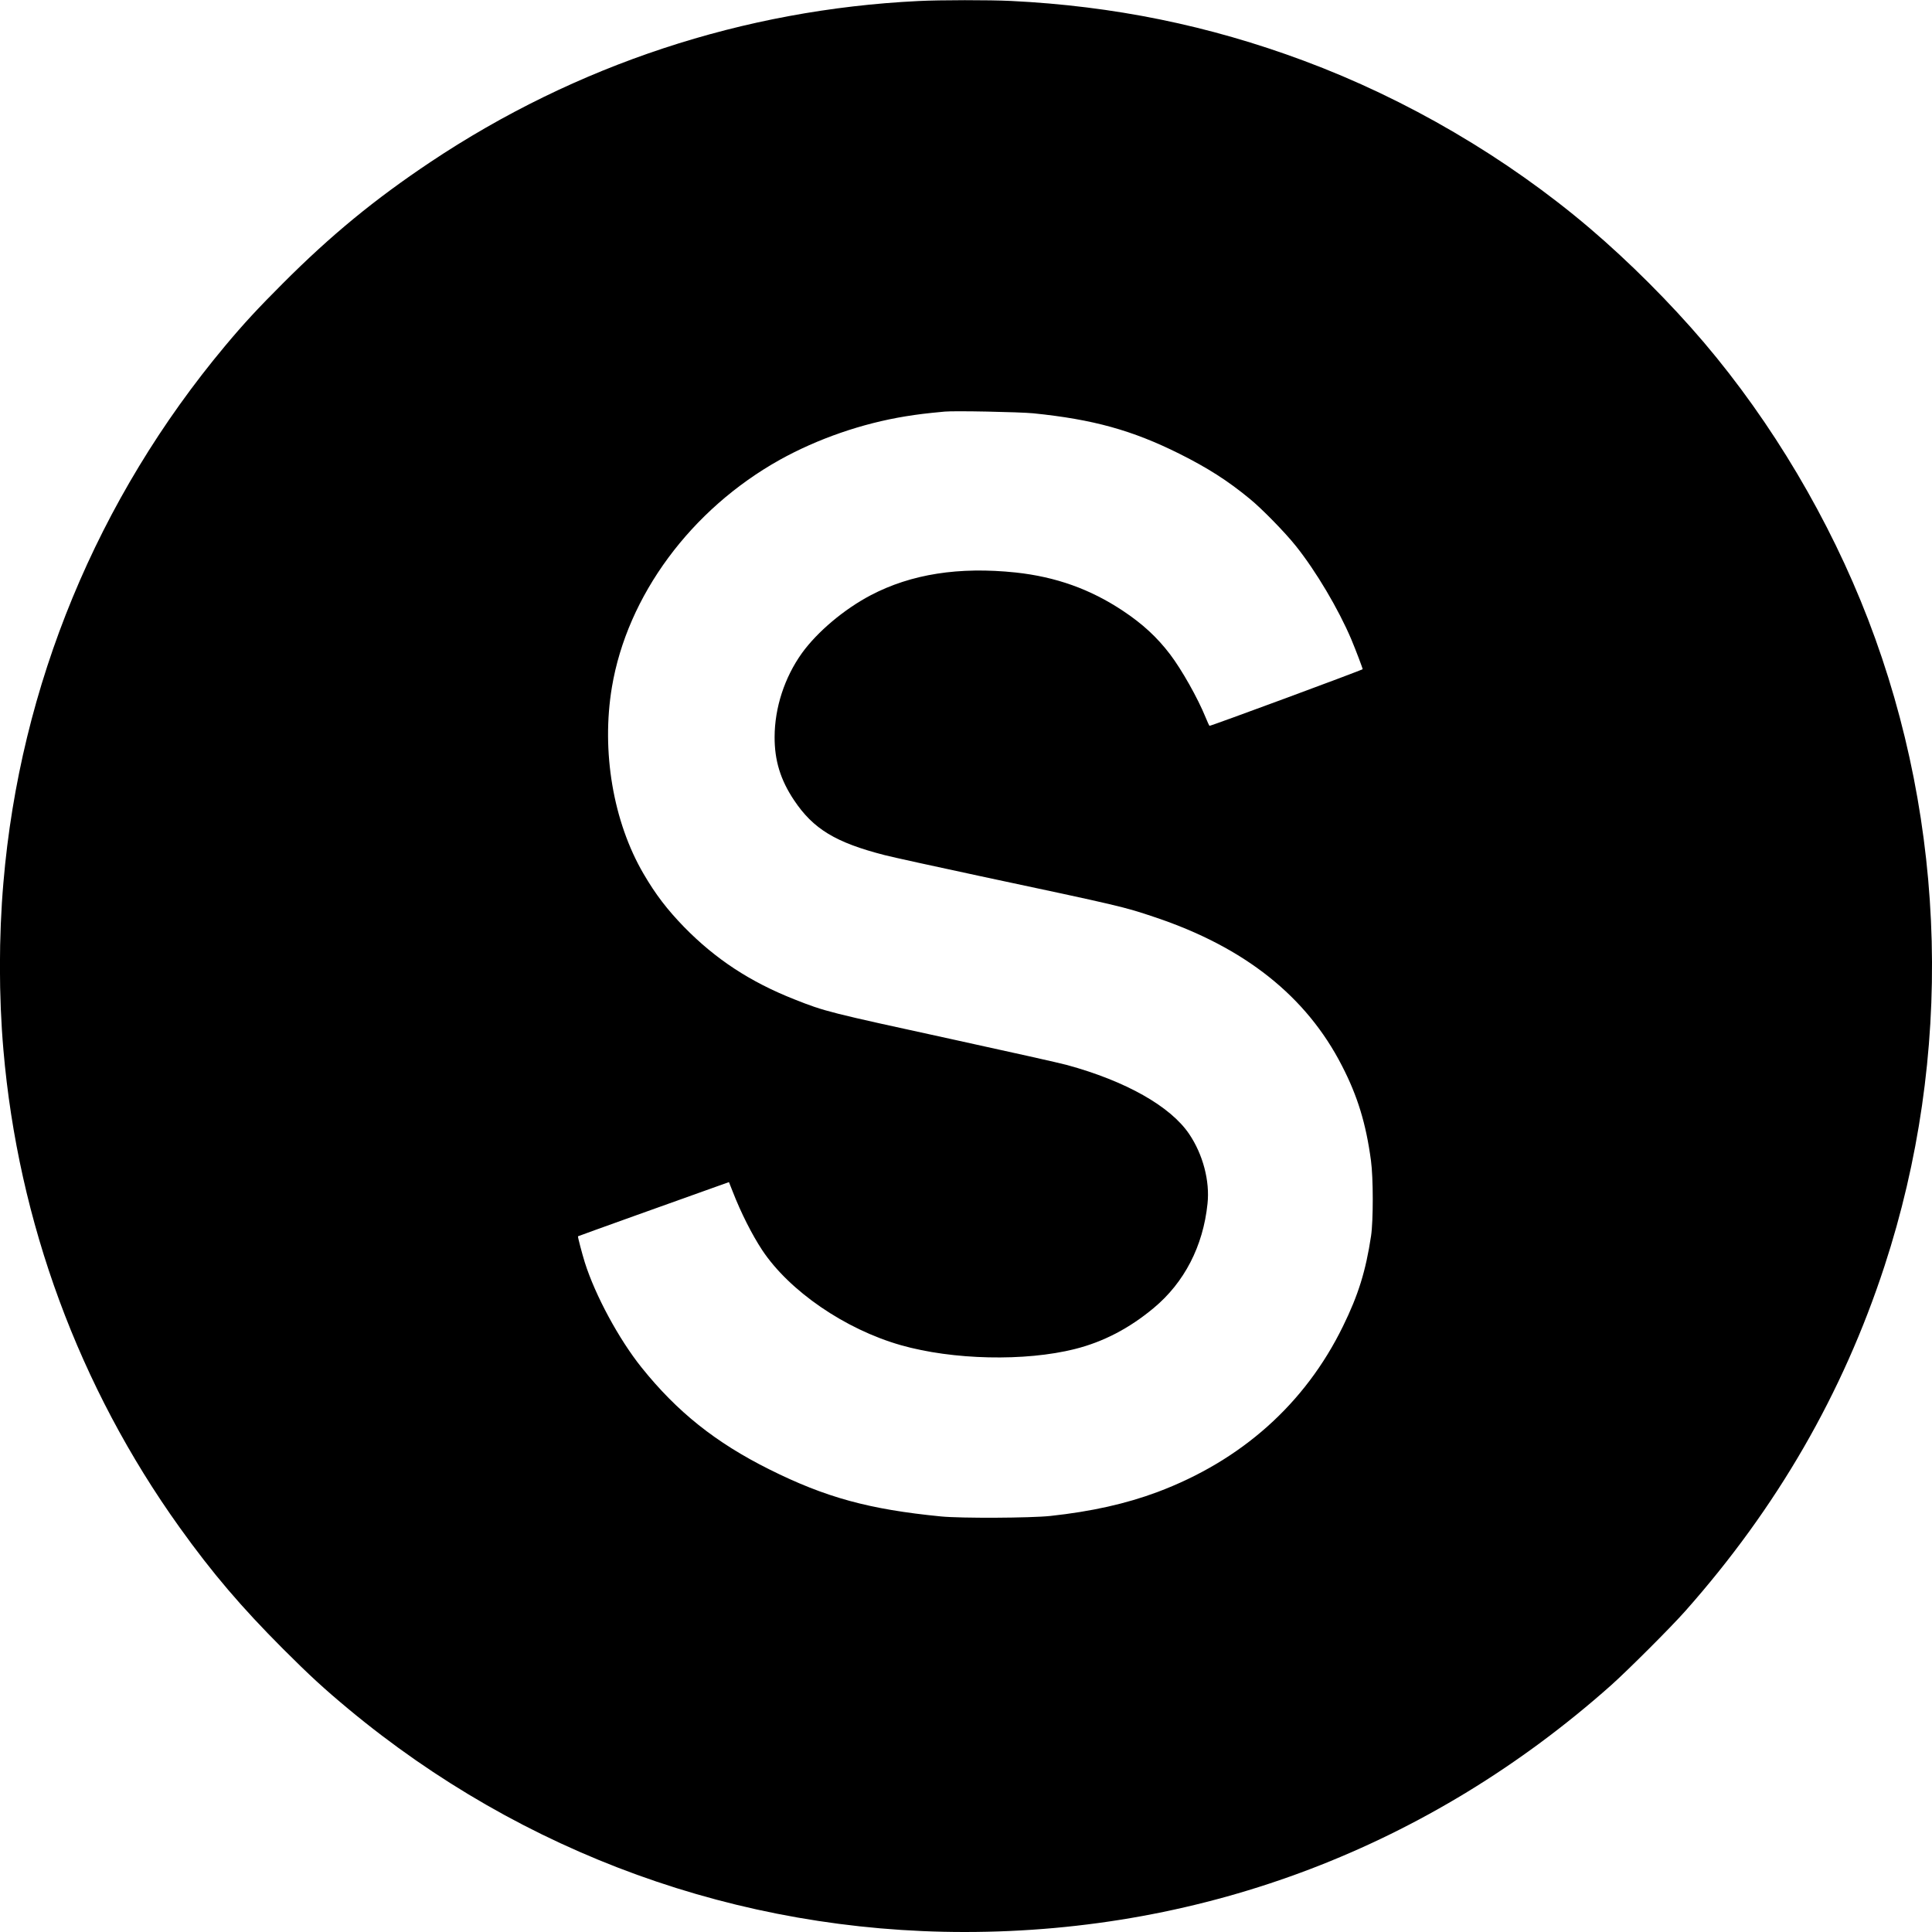 <?xml version="1.0" standalone="no"?>
<!DOCTYPE svg PUBLIC "-//W3C//DTD SVG 20010904//EN"
 "http://www.w3.org/TR/2001/REC-SVG-20010904/DTD/svg10.dtd">
<svg version="1.0" xmlns="http://www.w3.org/2000/svg"
 width="2040pt" height="2040pt" viewBox="0 0 2040 2040"
 preserveAspectRatio="xMidYMid meet">
<g transform="translate(0,2040) scale(0.1,-0.1)"
fill="#000000" stroke="none">
<path d="M9695 20389 c-1843 -90 -3611 -673 -5150 -1700 -588 -393 -1049 -771
-1560 -1283 -262 -262 -412 -424 -606 -656 -1351 -1615 -2167 -3587 -2343
-5670 -49 -568 -49 -1203 0 -1765 156 -1818 799 -3561 1859 -5041 348 -486
654 -844 1094 -1285 282 -282 436 -423 691 -635 1840 -1529 4119 -2354 6505
-2354 2544 0 4911 903 6825 2604 175 156 633 613 786 786 967 1091 1662 2295
2102 3640 725 2215 663 4657 -173 6830 -406 1053 -1012 2075 -1734 2925 -355
417 -789 851 -1206 1206 -877 746 -1935 1365 -3019 1768 -1002 373 -2010 578
-3091 631 -229 11 -744 11 -980 -1z m1215 -4353 c632 -64 1046 -179 1545 -428
299 -150 505 -281 740 -474 128 -104 375 -357 488 -499 212 -265 449 -665 585
-985 47 -112 123 -312 120 -316 -14 -13 -1612 -604 -1617 -598 -5 5 -23 45
-41 89 -83 204 -252 504 -376 667 -136 179 -290 321 -498 459 -345 229 -707
358 -1131 404 -599 63 -1104 -16 -1531 -240 -280 -147 -564 -386 -727 -612
-183 -256 -287 -575 -288 -884 -1 -249 62 -454 205 -668 203 -304 438 -447
956 -580 85 -22 538 -121 1005 -221 1499 -319 1520 -324 1850 -435 947 -317
1600 -836 1975 -1569 165 -320 254 -612 306 -1001 25 -183 25 -633 1 -795 -56
-372 -135 -625 -297 -955 -400 -818 -1072 -1417 -1960 -1750 -330 -123 -694
-205 -1130 -252 -206 -22 -945 -26 -1155 -5 -756 74 -1218 200 -1812 497 -567
283 -973 607 -1349 1076 -239 298 -489 761 -599 1109 -29 93 -76 272 -72 276
2 3 1072 386 1473 529 l121 43 38 -96 c88 -227 205 -458 313 -622 287 -432
874 -835 1462 -1003 549 -157 1314 -174 1841 -41 298 75 572 217 830 432 324
269 523 654 569 1102 26 239 -48 520 -193 735 -198 294 -670 560 -1292 730
-71 20 -616 141 -1210 271 -1313 286 -1342 293 -1665 421 -469 185 -834 425
-1166 764 -180 186 -300 342 -428 561 -322 550 -448 1296 -335 1972 162 967
835 1877 1773 2401 400 222 867 384 1328 459 133 21 201 30 413 50 102 10 790
-4 935 -18z"/>
</g>
</svg>
